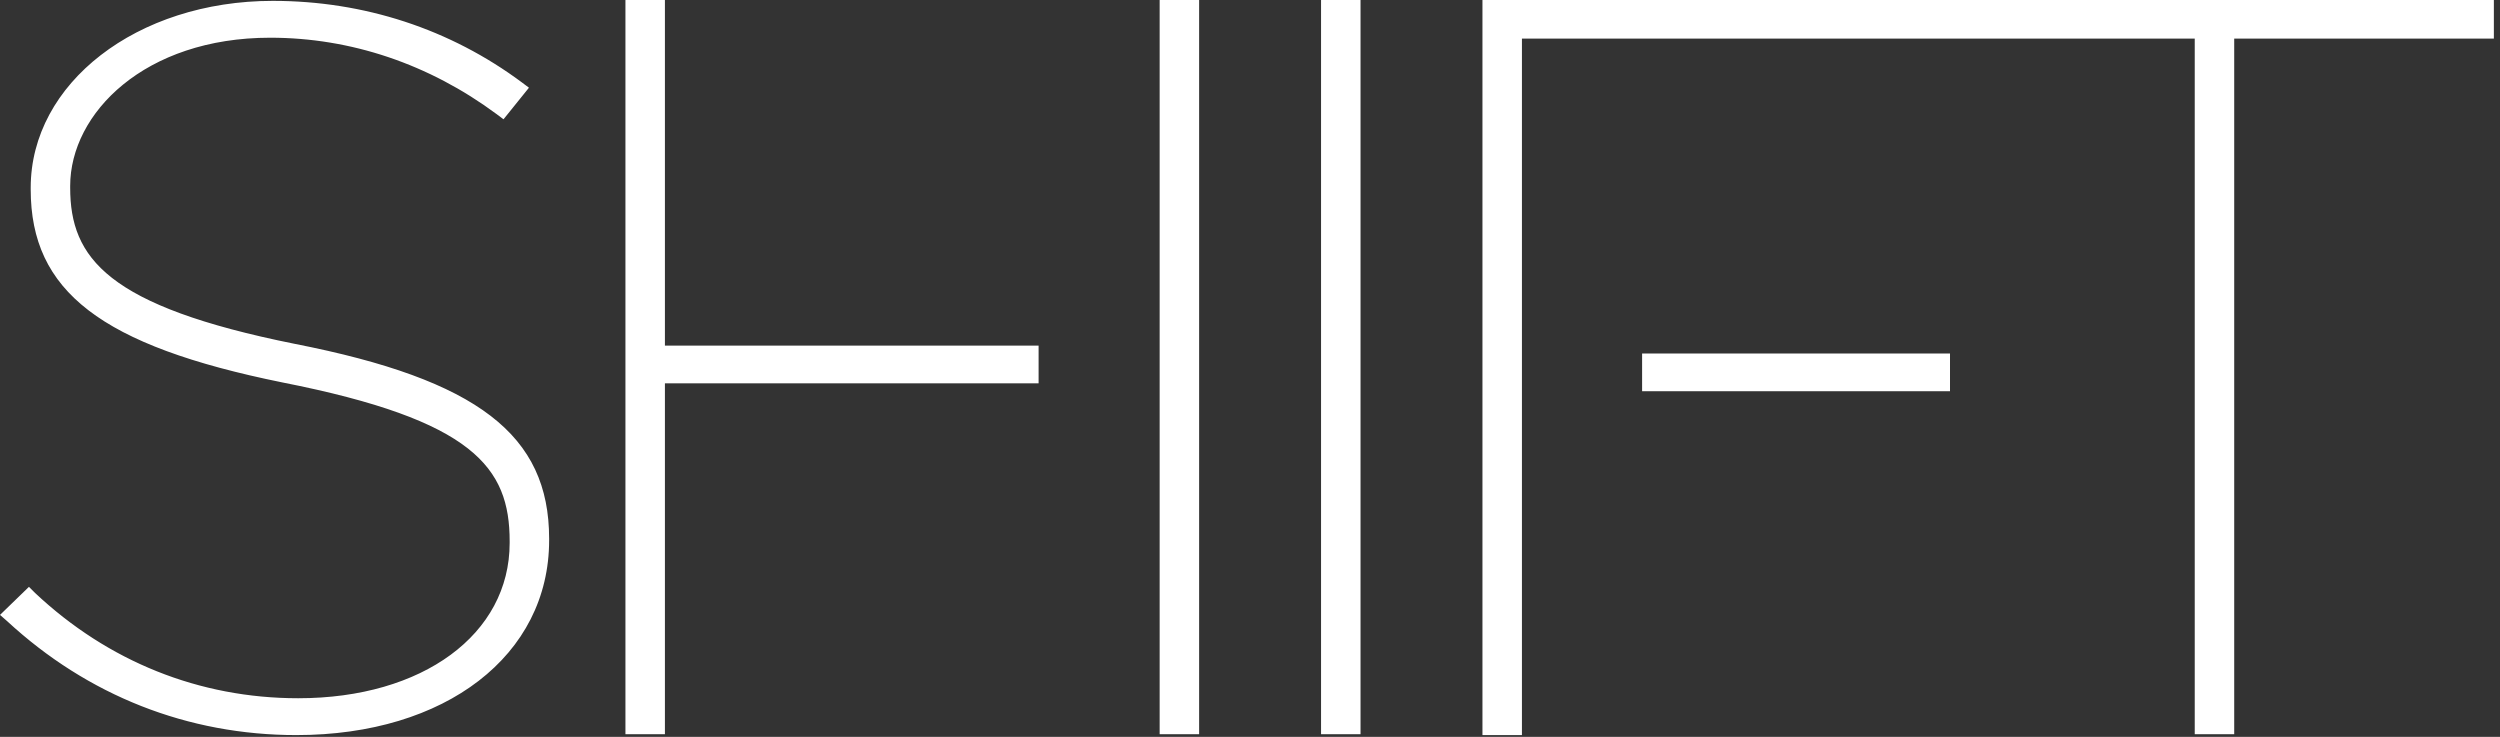 <svg width="100%" height="100%" viewBox="0 0 285 84" version="1.1" xmlns="http://www.w3.org/2000/svg" xmlns:xlink="http://www.w3.org/1999/xlink" xml:space="preserve" xmlns:serif="http://www.serif.com/" style="fill-rule:evenodd;clip-rule:evenodd;stroke-linejoin:round;stroke-miterlimit:2;">
  <rect x="0" y="0" width="285" height="84" fill="#333333" stroke="none"/>
  <path d="M1.5,70.1l1.9,-1.8c8.3,7.8 18.8,12.3 30.7,12.3c15.3,0 25.1,-8.1 25.1,-18.7l-0,-0.2c-0,-9.8 -6.1,-15 -26.7,-19.1c-20.2,-4 -27.9,-9.8 -27.9,-20.9l-0,-0.3c-0,-11.1 11.2,-20.3 26.6,-20.3c10.7,0 20.3,3.5 27.8,9.1l-1.6,2c-7.2,-5.3 -16.3,-8.9 -26.4,-8.9c-14.3,0 -23.8,8.6 -23.8,17.9l-0,0.2c-0,9.7 6.3,14.8 26.4,18.7c21.1,4.3 28.1,10.5 28.1,21.3l-0,0.2c-0,11.8 -10.6,21.1 -27.9,21.1c-12.5,0.1 -23.6,-4.6 -32.3,-12.6" style="fill:white;fill-rule:nonzero;"/>
  <path d="M33.8,83.8c-12.4,0 -23.8,-4.5 -33,-13l-0.8,-0.7l3.3,-3.2l0.7,0.7c8.3,7.8 18.7,12 30,12c14.2,0 24.1,-7.3 24.1,-17.7l-0,-0.2c-0,-8.4 -4.1,-13.8 -25.9,-18.1c-20.7,-4.2 -28.7,-10.4 -28.7,-22l-0,-0.2c-0,-11.9 12.1,-21.3 27.6,-21.3c10.4,-0 20.2,3.2 28.4,9.3l0.8,0.6l-2.9,3.6l-0.8,-0.6c-7.7,-5.7 -16.6,-8.7 -25.8,-8.7c-14.3,-0 -22.8,8.6 -22.8,16.9l-0,0.2c-0,8 4.2,13.5 25.6,17.8c20.9,4.1 29,10.4 29,22.2l-0,0.2c-0,13.1 -11.8,22.2 -28.8,22.2Zm-30.9,-13.8c8.7,7.7 19.4,11.8 30.9,11.8c15.8,0 26.9,-8.3 26.9,-20.1l-0,-0.3c-0,-8.9 -4.7,-15.8 -27.4,-20.3c-20.1,-4 -27.2,-9.1 -27.2,-19.7l-0,-0.2c-0,-9.3 9.3,-18.9 24.8,-18.9c9.3,0 18.3,2.9 26.2,8.5l0.4,-0.5c-7.6,-5.4 -16.7,-8.3 -26.3,-8.3c-14.5,0 -25.7,8.5 -25.7,19.4l-0,0.2c-0,10.6 7.3,16 27.1,19.9c20.3,4 27.5,9.3 27.5,20l-0,0.2c-0,11.6 -10.7,19.7 -26.1,19.7c-11.5,0 -22.1,-4.1 -30.7,-11.9l-0.4,0.5Zm148.6,-69l2.6,0l-0,81.7l-2.6,0l-0,-81.7Z" style="fill:white;fill-rule:nonzero;"/>
  <path d="M155.1,83.7l-4.5,0l0,-83.7l4.5,0l0,83.7Zm-2.6,-2l0.6,0l0,-79.7l-0.6,0l0,79.7Zm-19.3,-80.7l2.6,0l0,81.7l-2.6,0l0,-81.7Z" style="fill:white;fill-rule:nonzero;"/>
  <path d="M136.7,83.7l-4.5,0l-0,-83.7l4.5,0l-0,83.7Zm-2.5,-2l0.6,0l-0,-79.7l-0.6,0l-0,79.7Zm-16.8,-41.3l-42.6,0l-0,-39.4l-2.5,0l-0,81.7l2.5,0l-0,-40l42.6,0" style="fill:white;fill-rule:nonzero;"/>
  <path d="M75.8,83.7l-4.5,0l-0,-83.7l4.5,0l-0,39.4l42.6,-0l-0,4.3l-42.6,-0l-0,40Zm-2.5,-2l0.6,0l-0,-40l42.6,0l-0,-0.4l-42.6,0l-0,-39.3l-0.6,0l-0,79.7Zm96.6,-80.7l-0,81.8l2.6,-0l-0,-79.4l78.6,0l-0,79.3l2.6,-0l-0,-79.3l29.5,0l-0,-2.4" style="fill:white;fill-rule:nonzero;"/>
  <path d="M173.5,83.8l-4.5,0l0,-83.8l115.3,0l-0,4.4l-29.6,0l-0,79.3l-4.5,0l-0,-79.3l-76.7,0l0,79.4Zm-2.6,-2l0.6,0l0,-79.4l80.6,0l-0,79.3l0.6,0l-0,-79.3l29.5,0l-0,-0.4l-111.3,0l-0,79.8Z" style="fill:white;fill-rule:nonzero;"/>
  <rect x="188.2" y="41.3" width="33.1" height="2.3" style="fill:white;fill-rule:nonzero;"/>
  <path d="M222.3,44.6l-35.1,0l-0,-4.3l35.1,0l-0,4.3Zm-33.1,-2l31.1,0l-0,-0.4l-31.1,0l-0,0.4Z" style="fill:white;fill-rule:nonzero;"/>
</svg>
